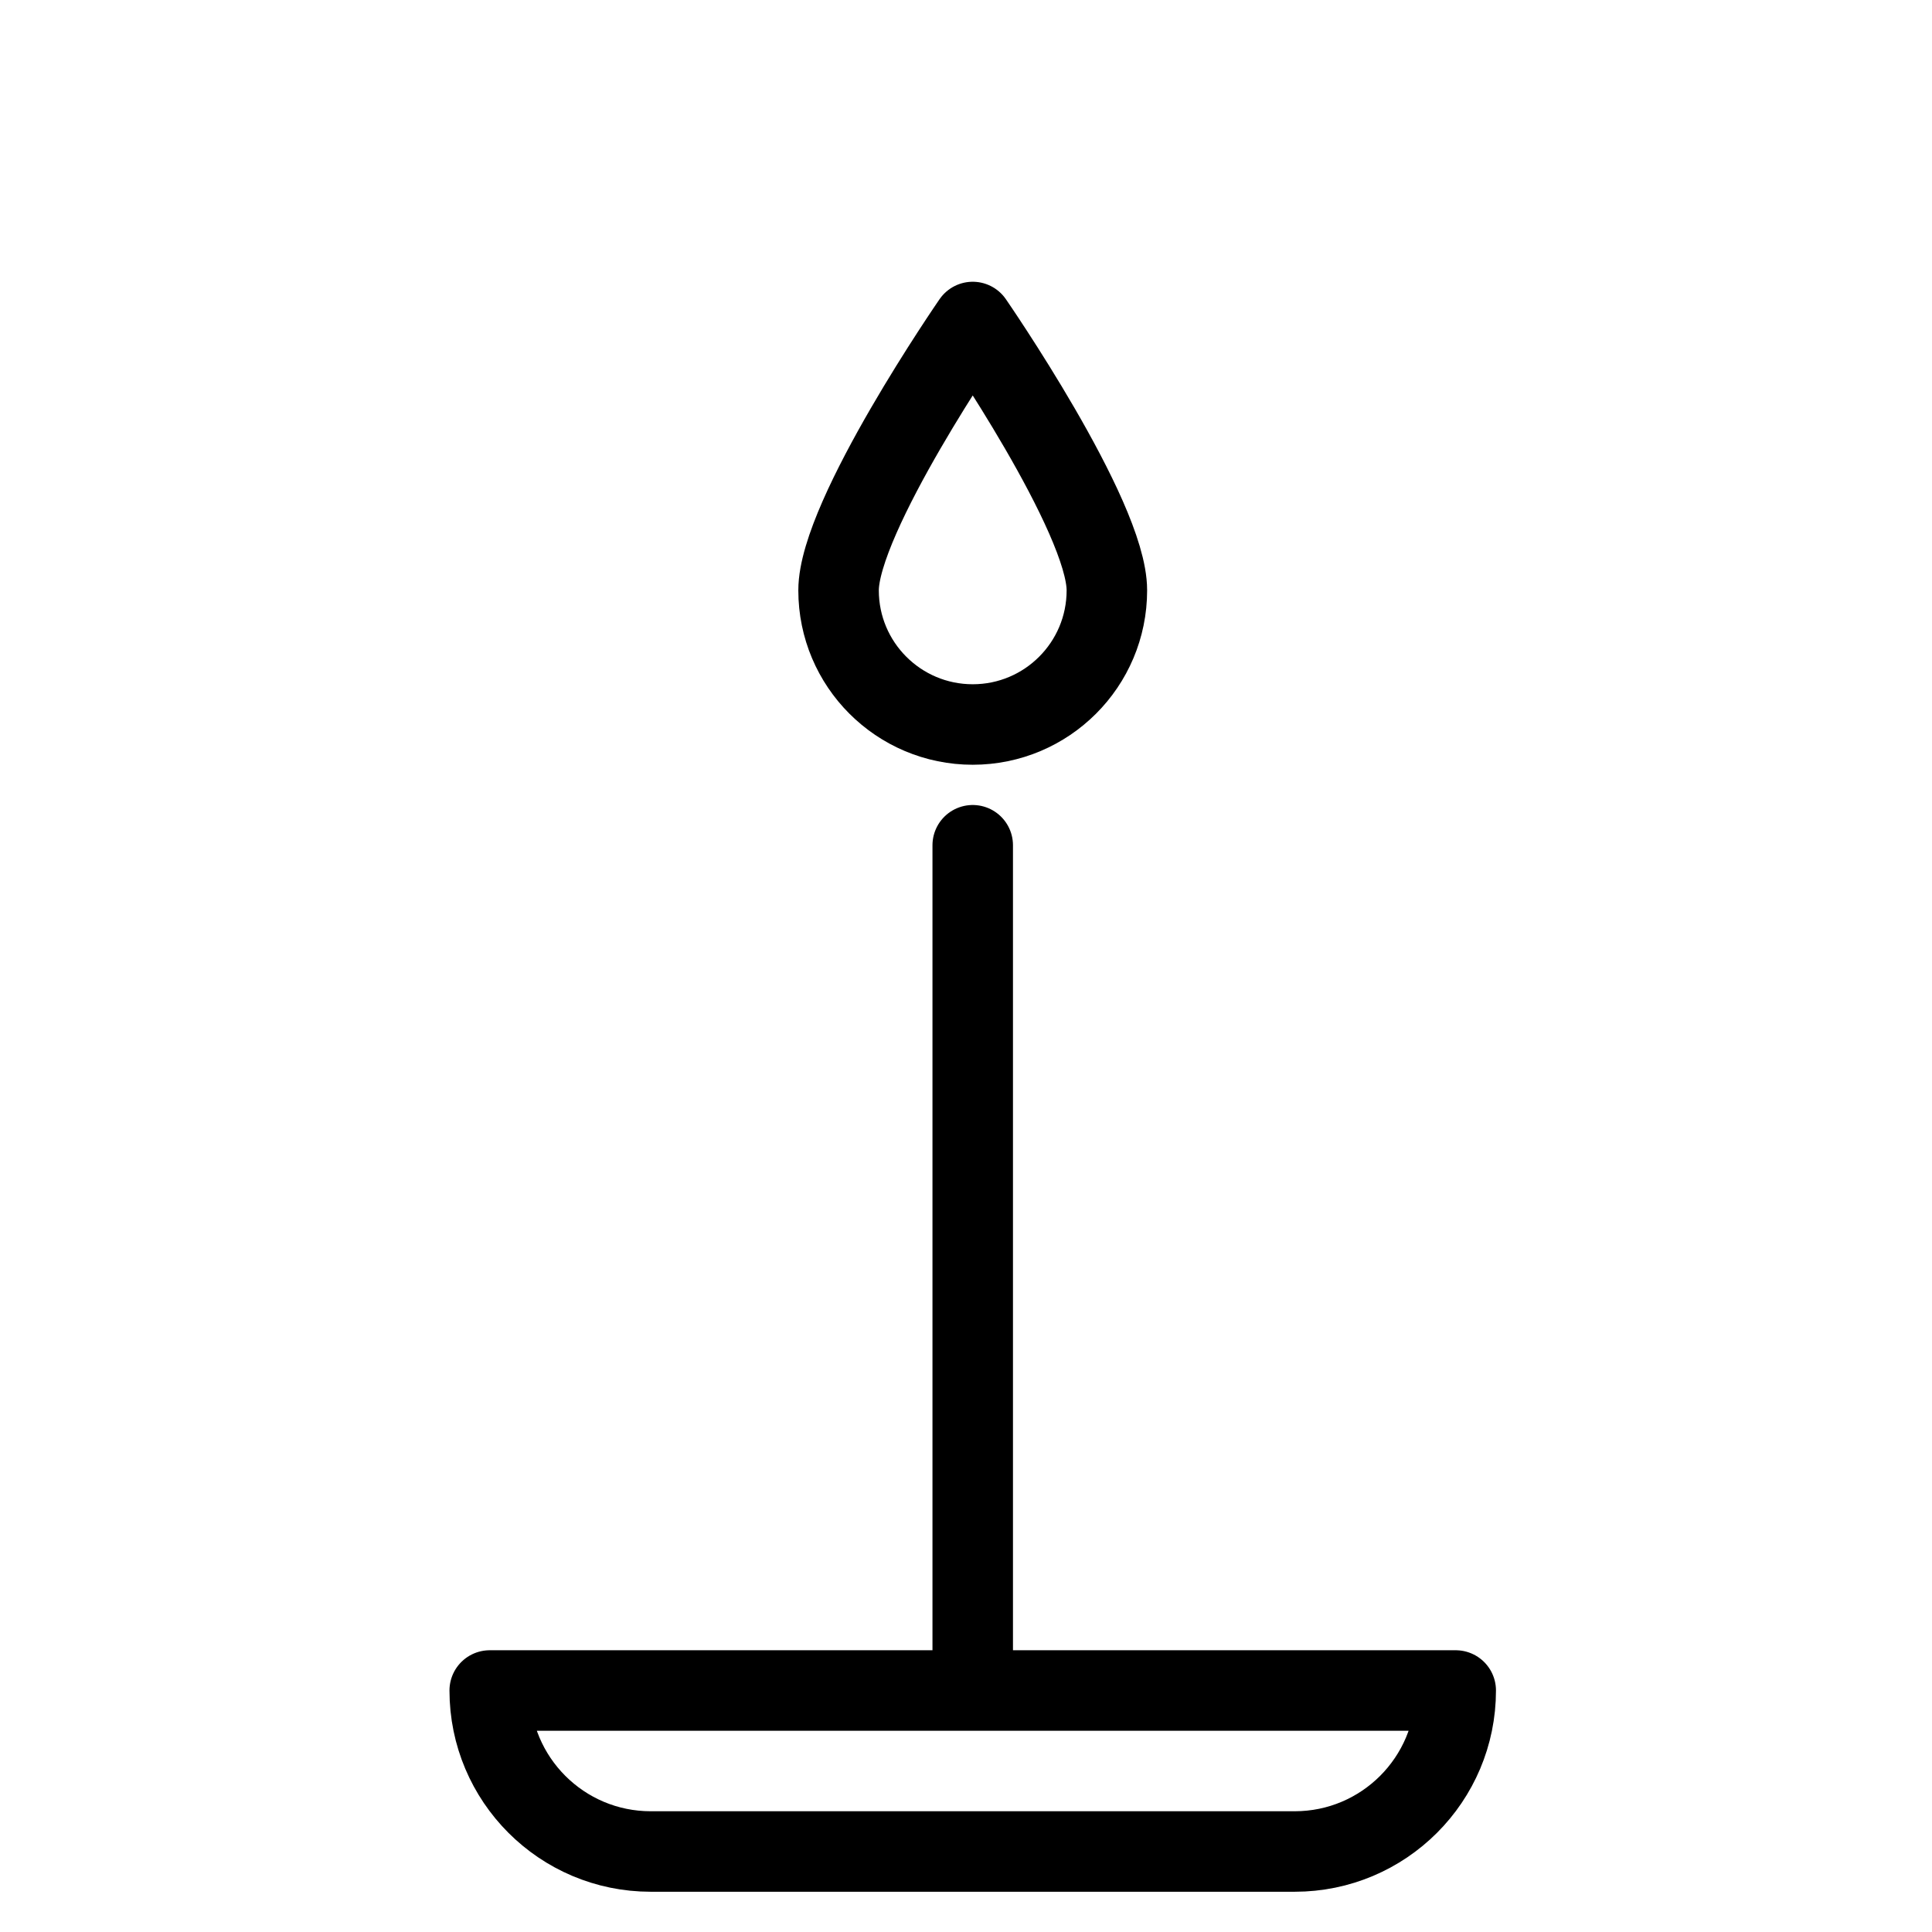 <?xml version="1.0" encoding="utf-8"?>
<!-- Generator: Adobe Illustrator 24.3.0, SVG Export Plug-In . SVG Version: 6.00 Build 0)  -->
<svg version="1.1" id="candels" xmlns="http://www.w3.org/2000/svg" xmlns:xlink="http://www.w3.org/1999/xlink" x="0px" y="0px"
	 viewBox="0 0 48 48" style="enable-background:new 0 0 48 48;" xml:space="preserve">
<style type="text/css">
	.st0{fill:none;stroke:#000000;stroke-width:2;stroke-linecap:round;stroke-linejoin:round;stroke-miterlimit:10;}
</style>
<g>
	<line class="st0" x1="24.167" y1="21" x2="24.167" y2="41"/>
	<path class="st0" d="M32.167,46h-16c-2.209,0-4-1.791-4-4v0h24v0C36.167,44.209,34.376,46,32.167,46z"/>
</g>
<path class="st0" d="M27.5,14.667c0,1.841-1.492,3.333-3.333,3.333c-1.841,0-3.333-1.492-3.333-3.333S24.167,8,24.167,8
	S27.5,12.826,27.5,14.667z"/>
</svg>

